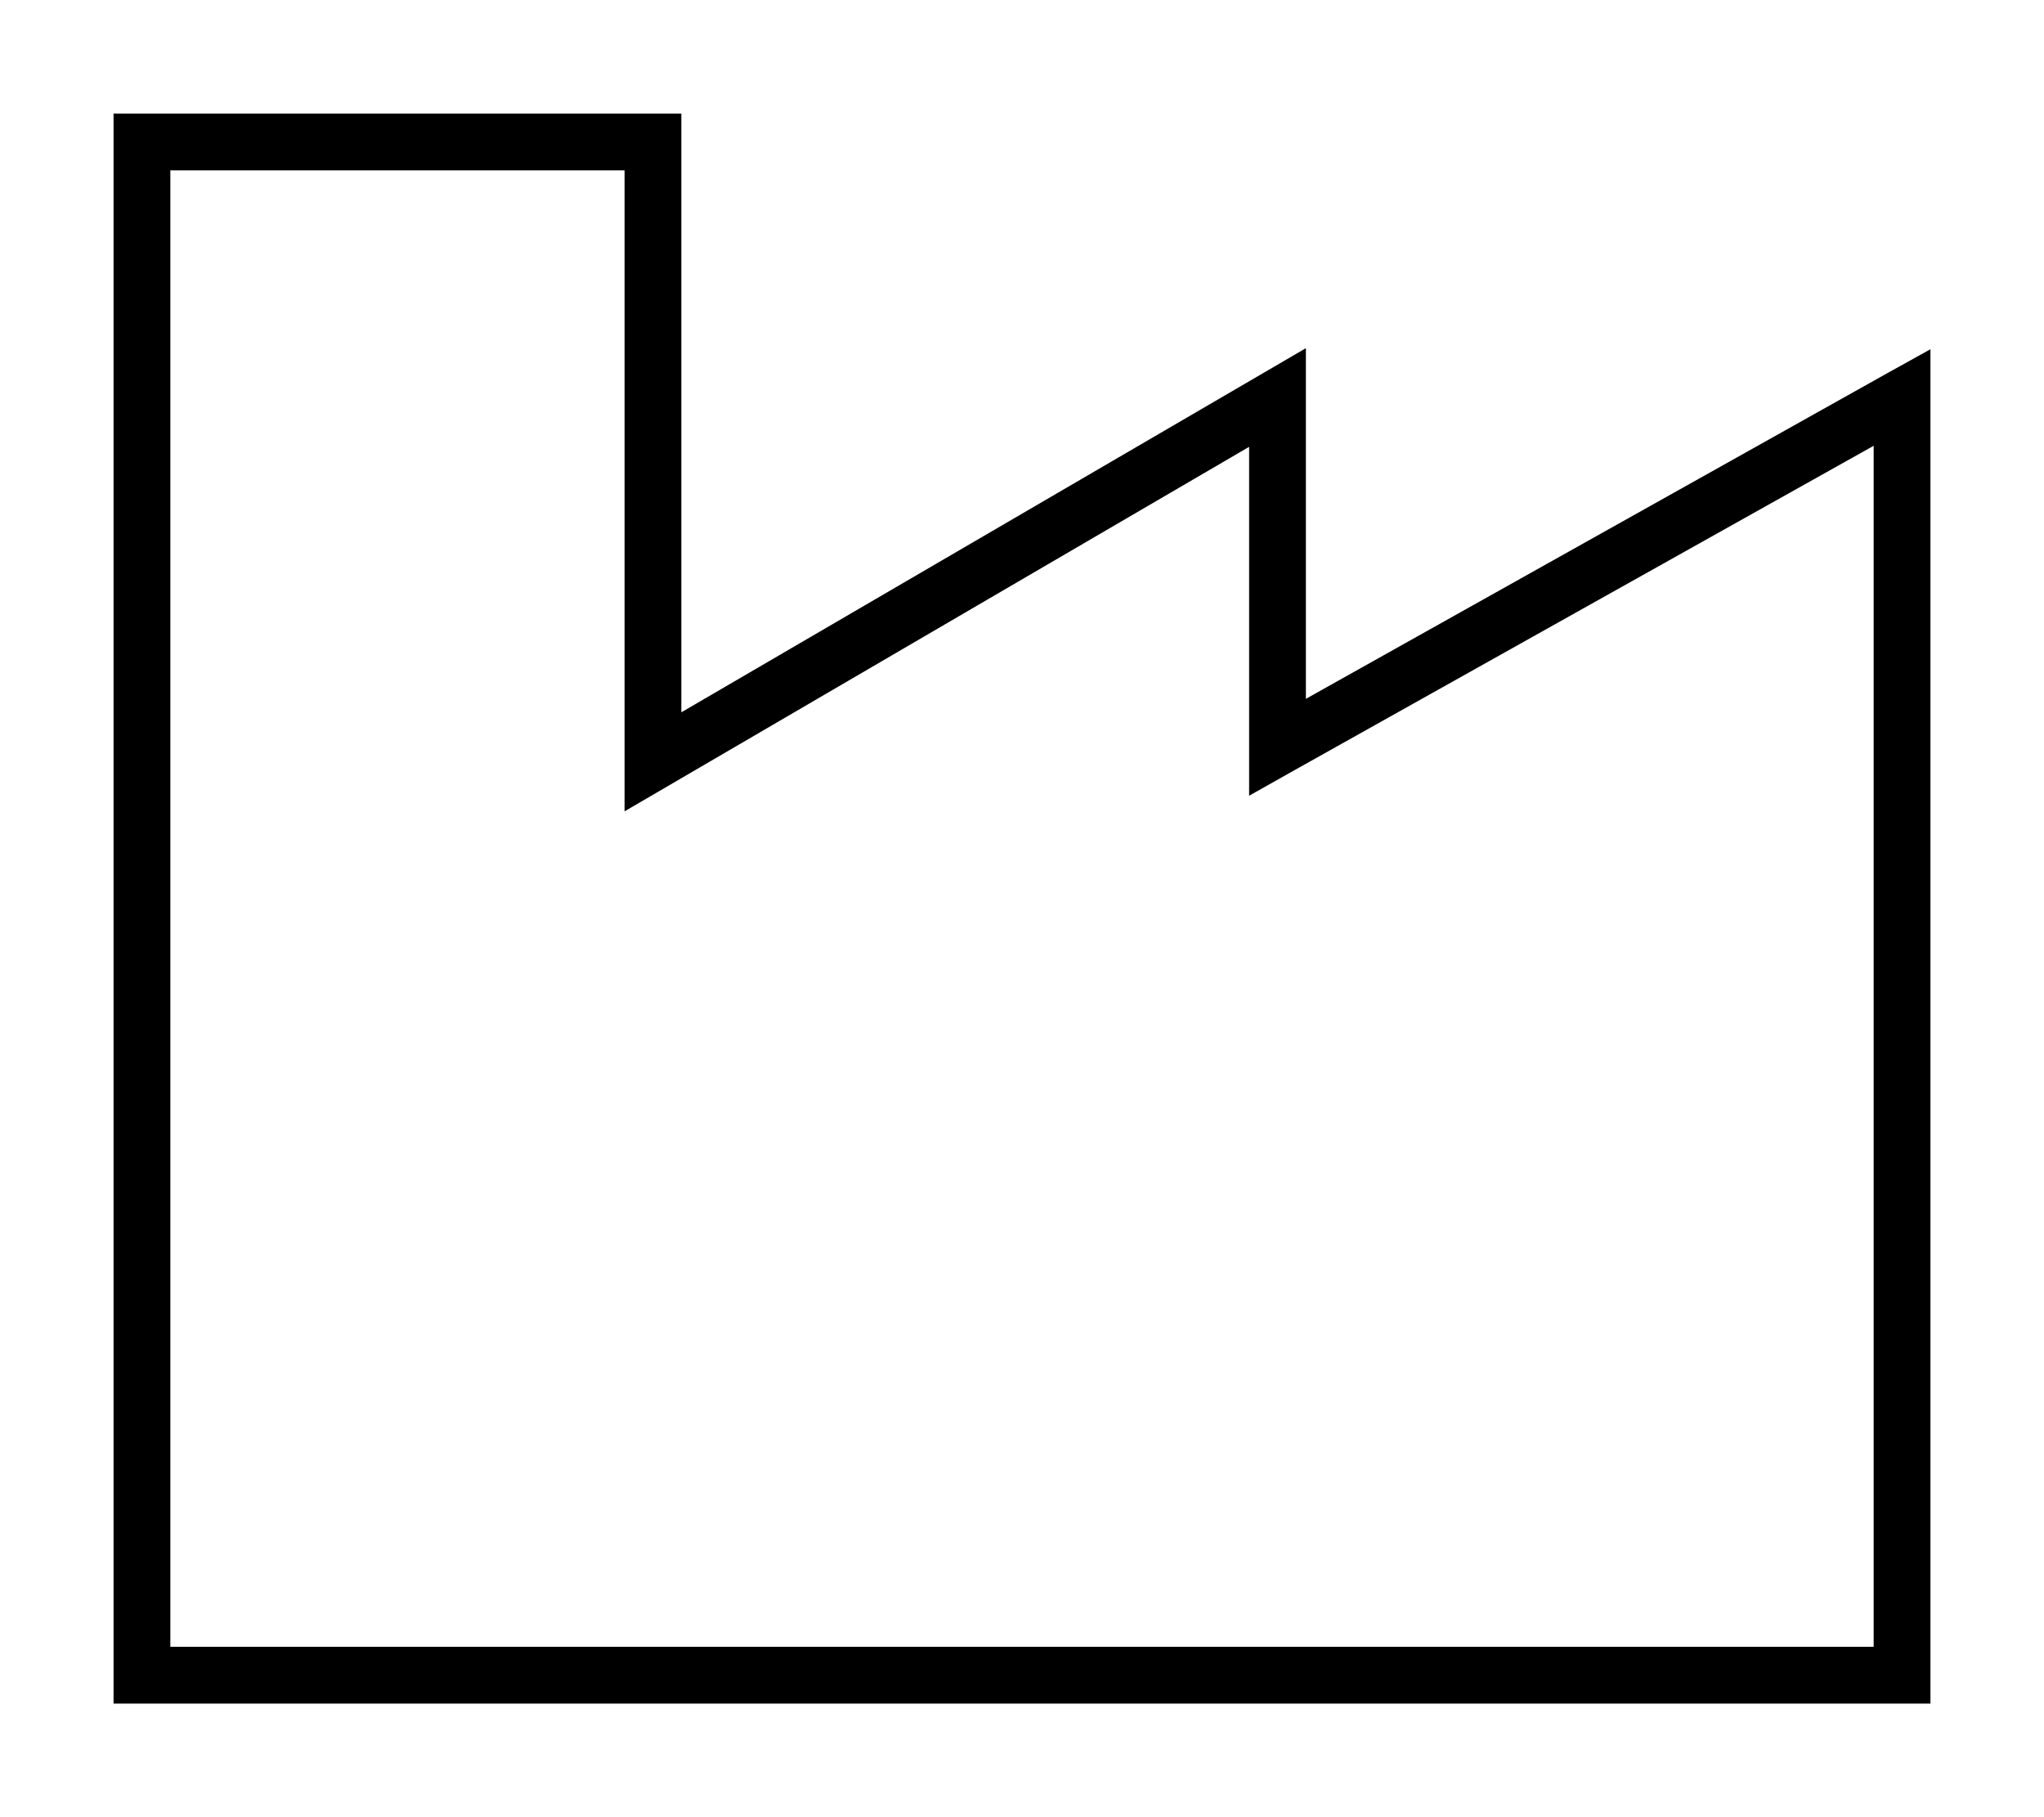 <svg xmlns="http://www.w3.org/2000/svg" viewBox="0 0 576 512"><!--! Font Awesome Pro 6.5.2 by @fontawesome - https://fontawesome.com License - https://fontawesome.com/license (Commercial License) Copyright 2024 Fonticons, Inc. --><path d="M32 32h8H184h8v8V200.7l164-95.6 12-7V112v84.9L532.1 105 544 98.4V112 256v64V472v8h-8H40 32v-8V384 256 40 32zM48 48V256 384v80H528V320 256 125.6L363.9 217.5 352 224.2V210.6 125.9L188 221.6l-12 7V214.7 48H48z"/></svg>